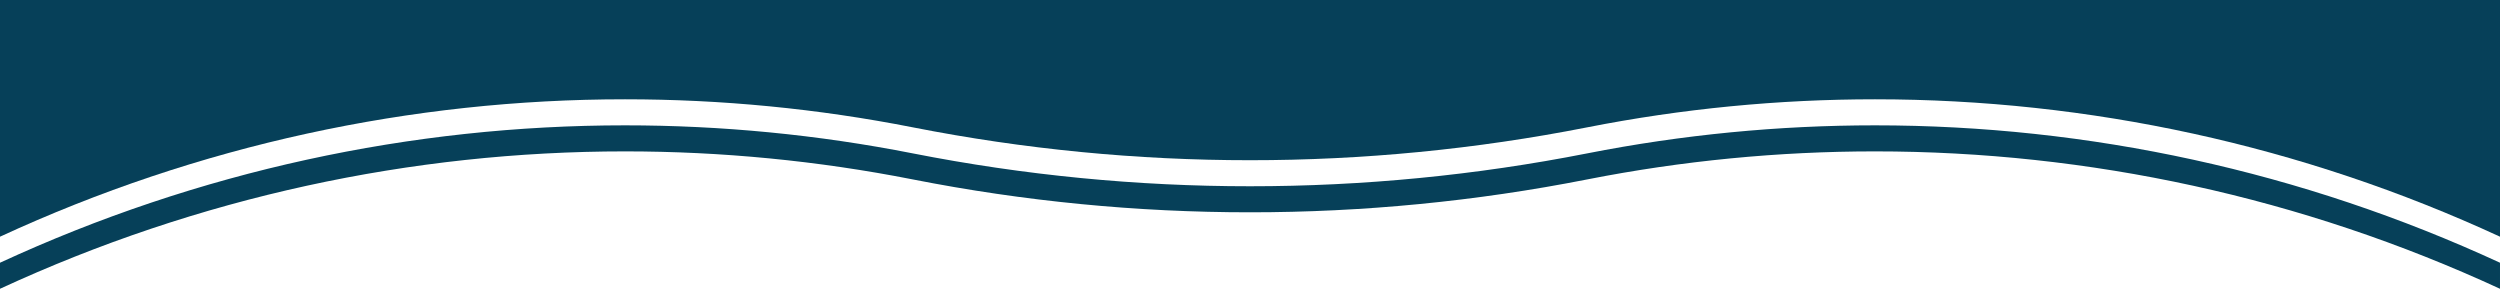 <?xml version="1.0" encoding="UTF-8"?> <svg xmlns="http://www.w3.org/2000/svg" id="Layer_1" version="1.1" viewBox="0 0 1920 221.78"><defs><style> .st0 { fill: #064059; } </style></defs><path class="st0" d="M0,221.78v-20c152.26-70.35,316.13-105.52,480-105.52,74.04,0,148.08,7.18,221.05,21.54,171.02,33.66,346.88,33.66,517.9,0,72.97-14.36,147.01-21.54,221.05-21.54,163.87,0,327.74,35.17,480,105.52v20c-152.26-70.35-316.13-105.52-480-105.52-74.04,0-148.08,7.18-221.05,21.54-171.02,33.66-346.88,33.66-517.9,0-72.97-14.36-147.01-21.54-221.05-21.54-163.87,0-327.74,35.17-480,105.52Z"></path><path class="st0" d="M0,181.78V0h1920v181.78c-152.26-70.35-316.13-105.52-480-105.52-74.04,0-148.08,7.18-221.05,21.54-171.02,33.66-346.88,33.66-517.9,0-72.97-14.36-147.01-21.54-221.05-21.54-163.87,0-327.74,35.17-480,105.52Z"></path></svg> 
